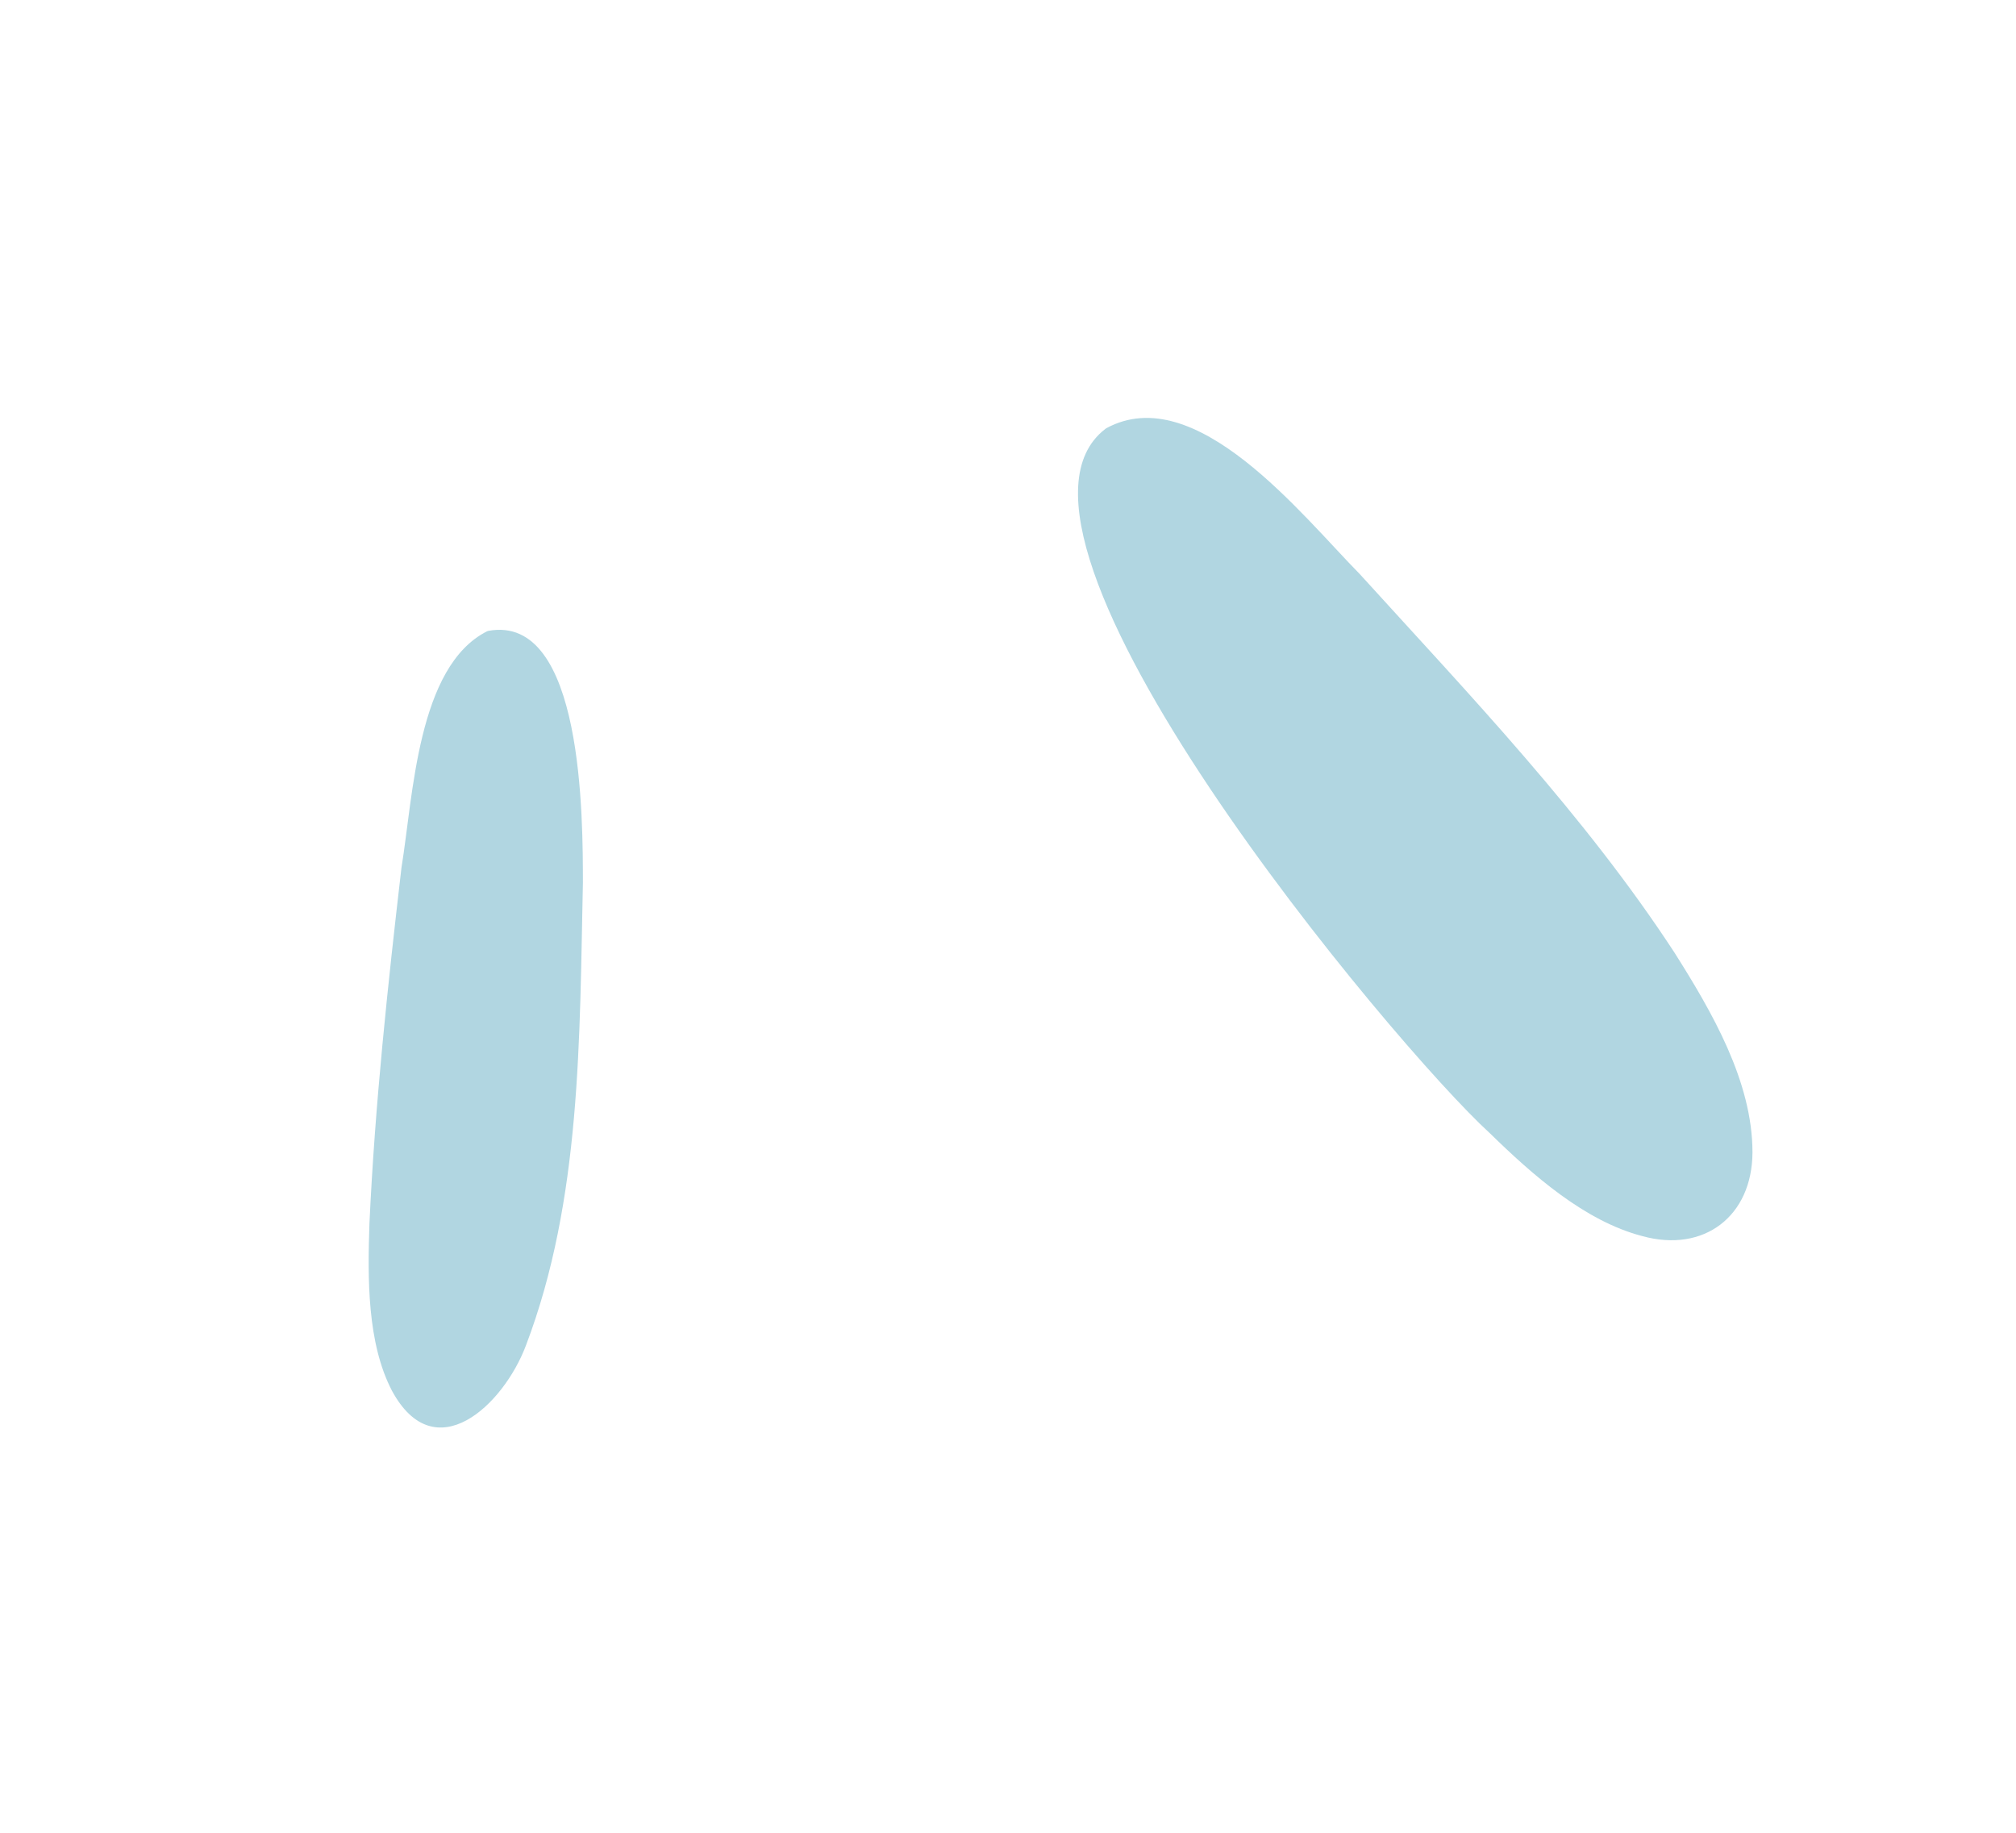 <?xml version="1.0" encoding="utf-8"?> <svg xmlns="http://www.w3.org/2000/svg" xmlns:xlink="http://www.w3.org/1999/xlink" version="1.1" id="Layer_1" x="0px" y="0px" viewBox="0 0 219.48 199.52" style="enable-background:new 0 0 219.48 199.52;" xml:space="preserve"> <style type="text/css"> .st0{fill:#B1D6E1;} </style> <path class="st0" d="M120.44,46.62c9.74-5.29,21.3,9.49,27.6,15.88c12,13.21,24.49,26.25,34.26,41.21 c4.08,6.45,8.49,14.03,8.49,21.75c-0.03,6.94-5.27,10.96-11.99,9.11c-6.27-1.63-11.93-6.64-16.6-11.2 c-10.39-9.47-56.92-65.09-41.87-76.67L120.44,46.62L120.44,46.62z"></path> <path class="st0" d="M53.16,68.68c10.37-1.91,10.29,20.56,10.3,27.43c-0.37,16.9-0.16,34.47-6.2,50.36 c-2.45,6.51-9.92,13.57-14.59,4.93c-2.71-5.2-2.65-12.25-2.45-18.19c0.6-12.95,1.99-25.89,3.49-38.77 c1.27-7.73,1.72-21.9,9.33-25.72L53.16,68.68L53.16,68.68z"></path> </svg> 